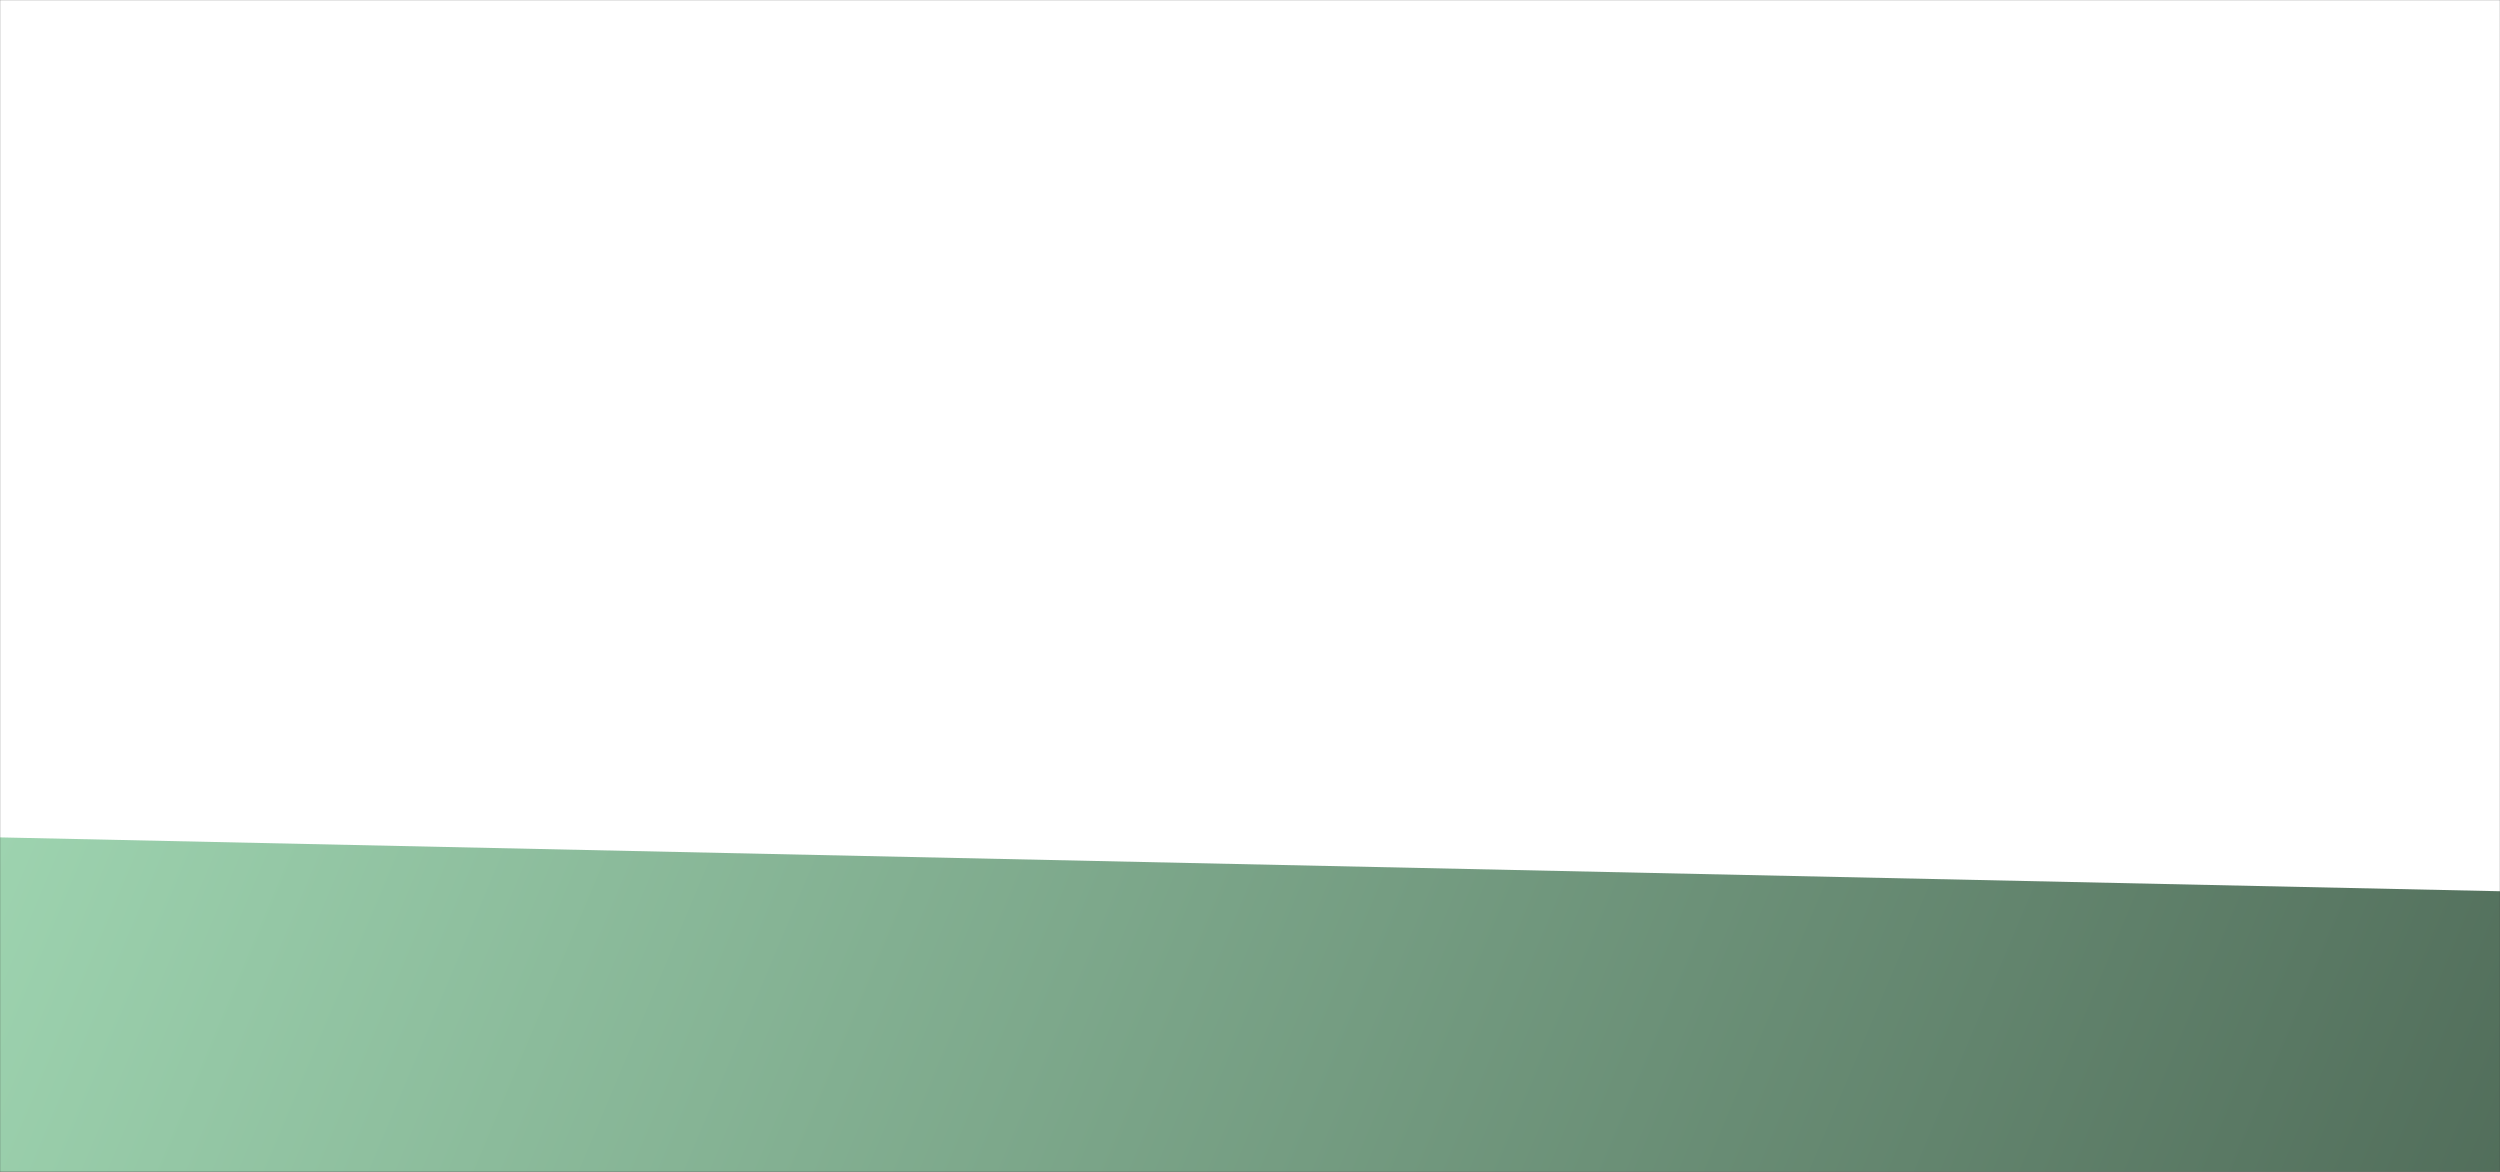 <svg xmlns="http://www.w3.org/2000/svg" width="1920" height="900" viewBox="0 0 1920 900" fill="none"><rect x="0" y="0" width="1920" height="900" fill="#333333" stroke="none"/><mask id="mask0_509_6" style="mask-type:alpha" maskUnits="userSpaceOnUse" x="0" y="0" width="1920" height="900"><rect width="1920" height="900" fill="white"></rect></mask><g mask="url(#mask0_509_6)"><rect width="1920" height="900" fill="white"></rect><rect x="-5.465" y="643" width="1936.05" height="257" transform="rotate(1.234 -5.465 643)" fill="url(#paint0_linear_509_6)"></rect></g><defs><linearGradient id="paint0_linear_509_6" x1="-5.465" y1="654.422" x2="1752.78" y2="1349.67" gradientUnits="userSpaceOnUse"><stop stop-color="#9DD3AF"></stop><stop offset="1" stop-color="#516D5A"></stop></linearGradient></defs></svg>